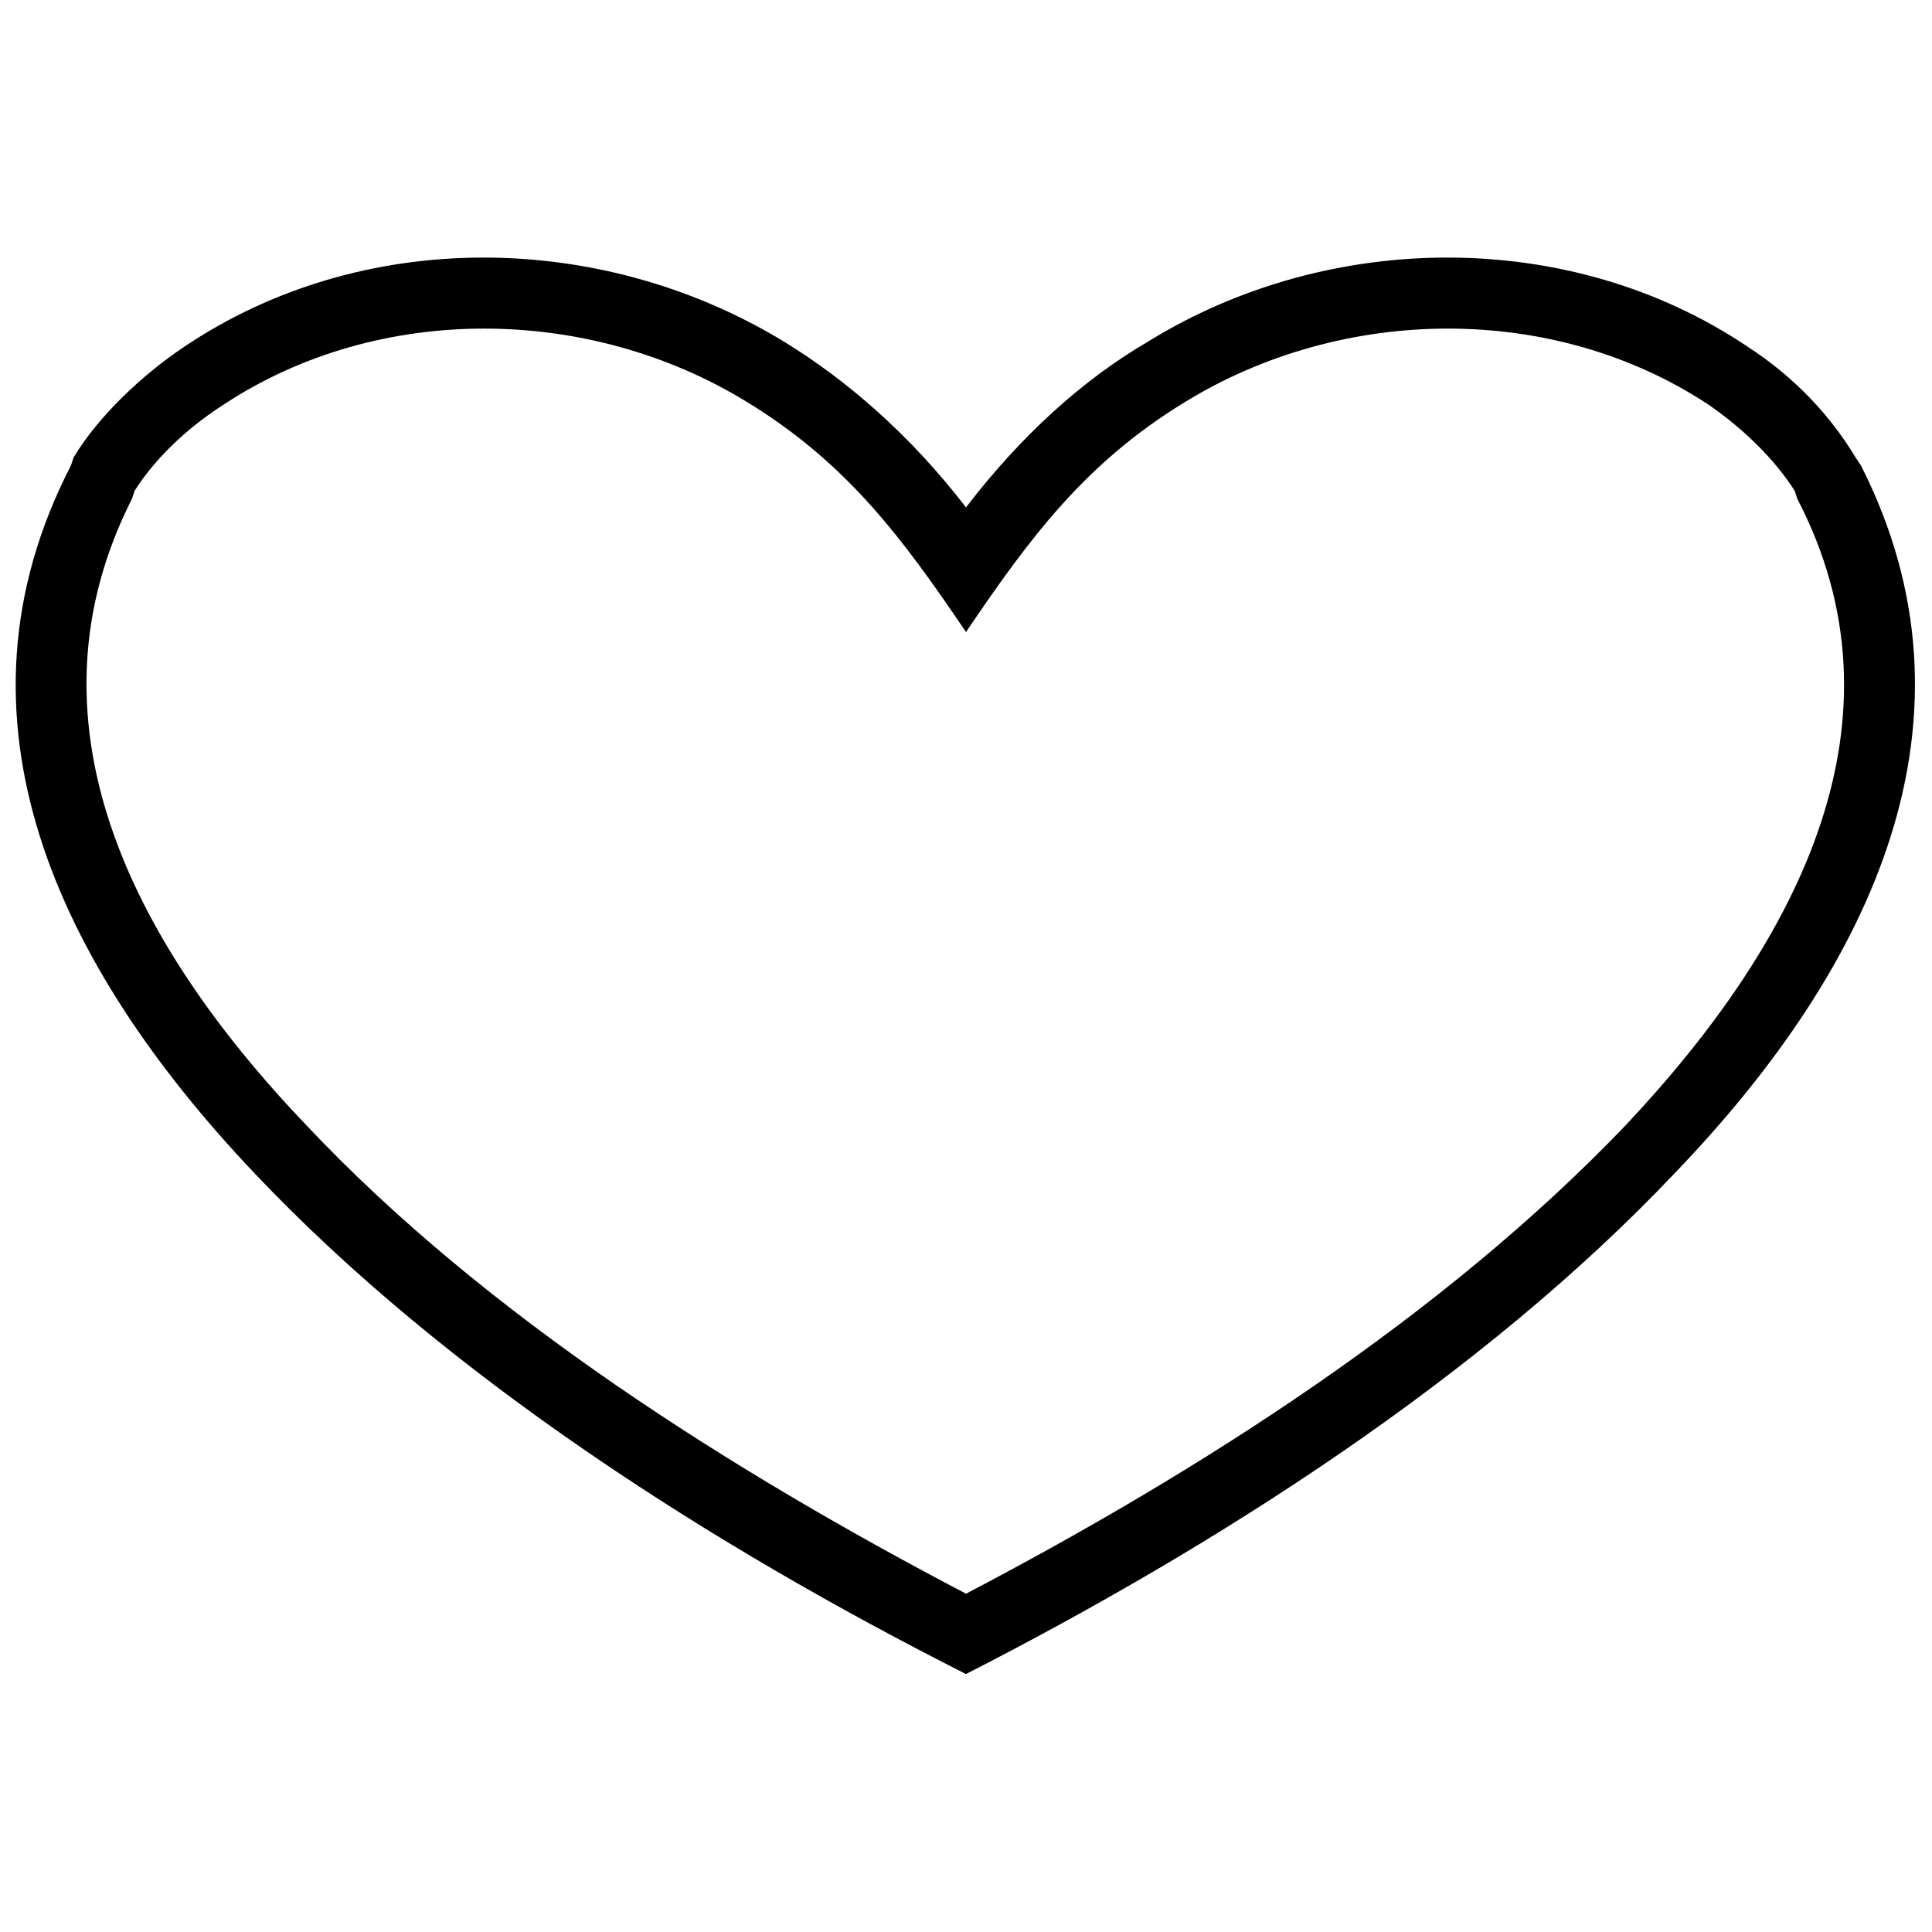 <?xml version="1.0" encoding="UTF-8"?>
<!-- The Best Svg Icon site in the world: iconSvg.co, Visit us! https://iconsvg.co -->
<svg width="800px" height="800px" version="1.1" viewBox="144 144 512 512" xmlns="http://www.w3.org/2000/svg">
 <defs>
  <clipPath id="a">
   <path d="m148.09 212h503.81v376h-503.81z"/>
  </clipPath>
 </defs>
 <g clip-path="url(#a)">
  <path d="m400 278.45c14.688-19.094 30.844-33.781 48.473-44.066 47.738-29.375 111.63-30.109 158.63 1.469 12.484 8.078 22.031 18.359 28.641 29.375l1.469 2.203c33.781 66.832 3.672 132.2-49.207 187.28-51.41 54.348-121.91 99.145-188.01 132.93-66.832-33.781-137.34-78.582-188.75-132.93-52.145-55.082-82.988-120.45-48.473-187.28l0.734-2.203c6.609-11.016 18.359-22.031 29.375-29.375 47.004-31.578 110.16-30.844 158.63-1.469 16.891 10.281 33.781 24.969 48.473 44.066zm58.02-27.906c-26.438 16.156-41.129 35.988-58.02 60.957-16.891-24.969-31.578-44.801-58.02-60.957-41.863-25.703-97.676-26.438-138.8 0.734-10.281 6.609-18.359 14.688-23.5 22.766l-0.734 2.203c-29.375 58.02-1.469 116.04 46.27 165.98 47.738 50.676 113.1 91.801 174.79 124.12 61.691-32.312 126.32-73.441 174.79-124.12 47.004-49.941 75.645-107.96 45.535-165.98l-0.734-2.203c-5.141-8.078-13.219-16.156-22.766-22.766-41.129-27.172-96.941-26.438-138.8-0.734z"/>
 </g>
</svg>
